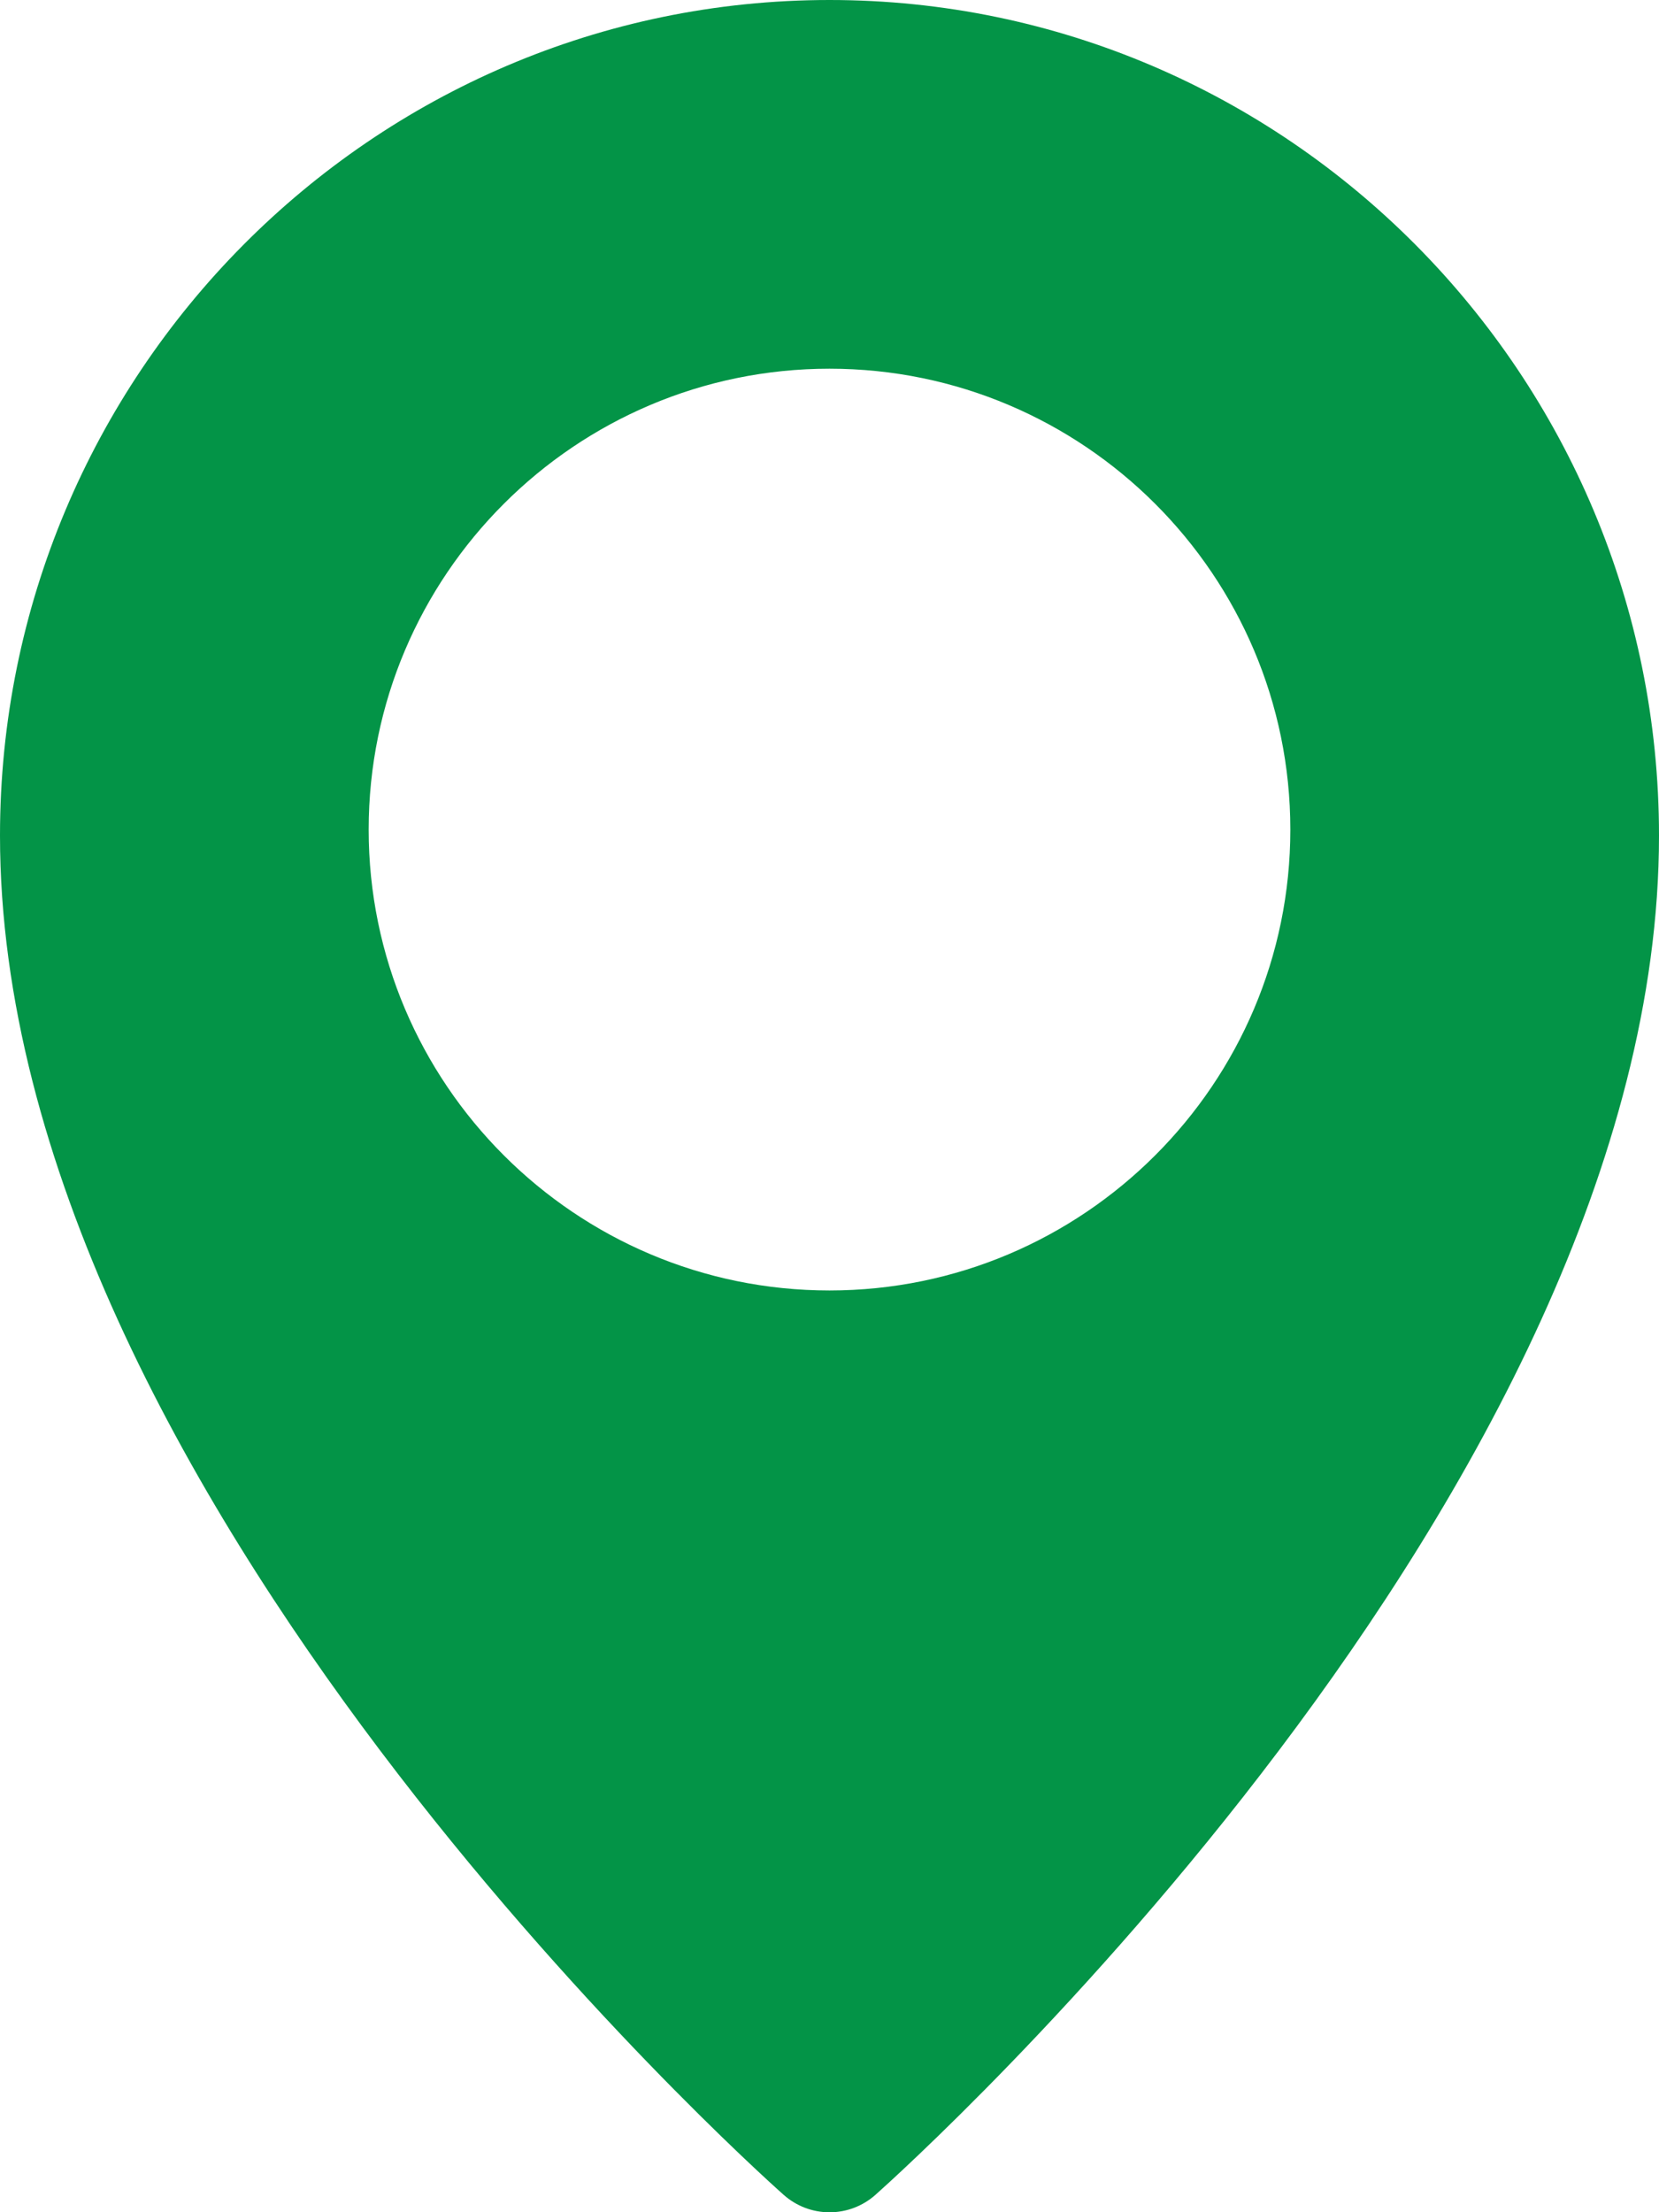 <?xml version="1.0" encoding="UTF-8"?> <svg xmlns="http://www.w3.org/2000/svg" width="384" height="512" viewBox="0 0 384 512" fill="none"> <path d="M192 0C86.144 0 0 86.741 0 193.387C0 344.917 173.952 501.376 181.355 507.947C184.281 510.566 188.069 512.016 191.996 512.02C195.923 512.024 199.714 510.581 202.645 507.968C210.048 501.376 384 344.917 384 193.387C384 86.741 297.856 0 192 0ZM192 298.667C133.184 298.667 85.333 250.816 85.333 192C85.333 133.184 133.184 85.333 192 85.333C250.816 85.333 298.667 133.184 298.667 192C298.667 250.816 250.816 298.667 192 298.667Z" fill="#039447"></path> </svg> 